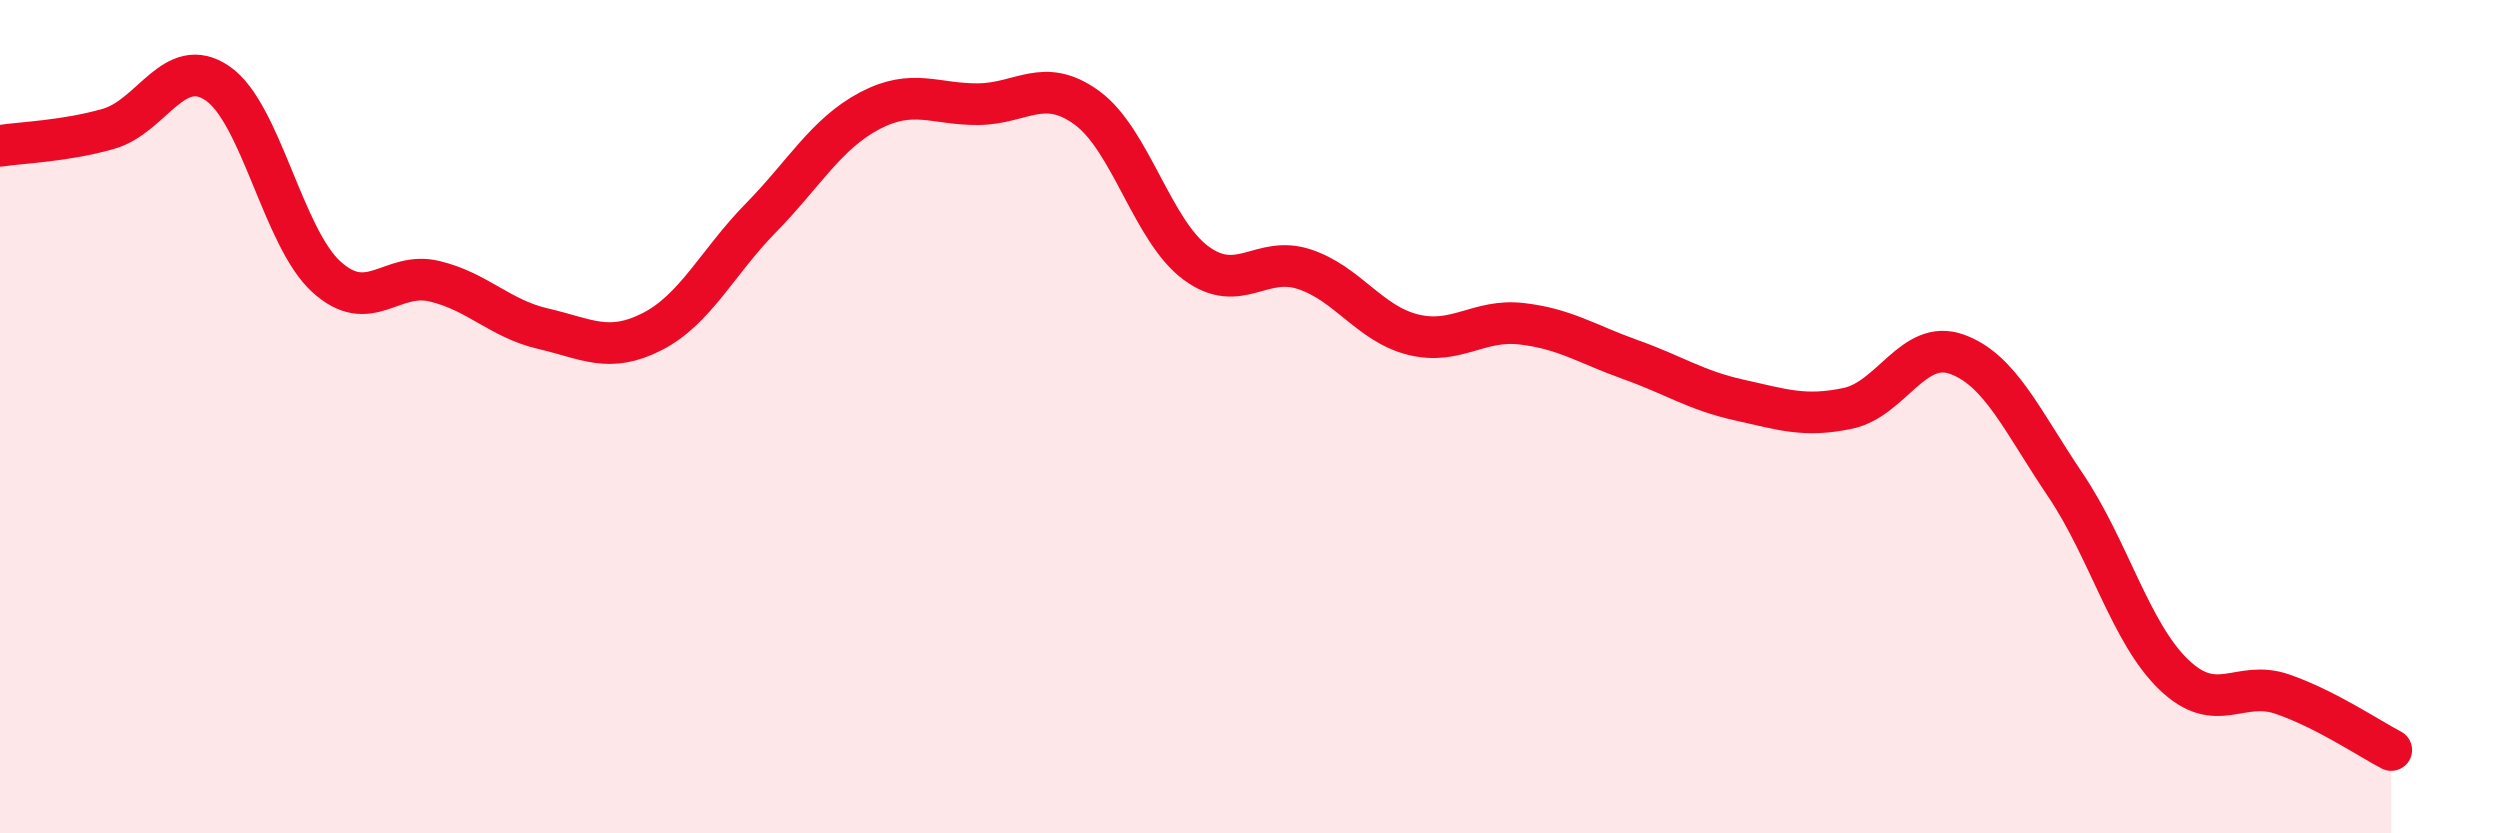
    <svg width="60" height="20" viewBox="0 0 60 20" xmlns="http://www.w3.org/2000/svg">
      <path
        d="M 0,3.5 C 0.52,3.42 1.57,3.39 2.61,3.09 C 3.65,2.79 4.18,1.29 5.22,2 C 6.26,2.71 6.79,5.69 7.83,6.64 C 8.87,7.59 9.39,6.5 10.43,6.75 C 11.47,7 12,7.65 13.04,7.89 C 14.08,8.13 14.61,8.49 15.65,7.96 C 16.69,7.43 17.22,6.29 18.26,5.23 C 19.3,4.17 19.83,3.21 20.87,2.66 C 21.91,2.11 22.44,2.51 23.48,2.5 C 24.52,2.49 25.05,1.83 26.09,2.59 C 27.13,3.35 27.66,5.54 28.7,6.31 C 29.74,7.08 30.26,6.12 31.3,6.46 C 32.34,6.8 32.87,7.77 33.91,8.03 C 34.95,8.29 35.48,7.65 36.52,7.77 C 37.56,7.89 38.09,8.26 39.13,8.63 C 40.17,9 40.7,9.37 41.74,9.6 C 42.78,9.83 43.31,10.02 44.35,9.8 C 45.39,9.58 45.92,8.13 46.96,8.5 C 48,8.87 48.53,10.1 49.57,11.64 C 50.61,13.18 51.13,15.19 52.17,16.19 C 53.21,17.19 53.74,16.3 54.78,16.66 C 55.82,17.02 56.87,17.73 57.39,18L57.39 20L0 20Z"
        fill="#EB0A25"
        opacity="0.1"
        stroke-linecap="round"
        stroke-linejoin="round"
      />
      <path
        d="M 0,3.5 C 0.52,3.42 1.57,3.39 2.61,3.09 C 3.65,2.79 4.18,1.29 5.22,2 C 6.26,2.71 6.79,5.69 7.83,6.64 C 8.87,7.59 9.39,6.5 10.43,6.75 C 11.47,7 12,7.65 13.04,7.89 C 14.08,8.13 14.61,8.49 15.65,7.96 C 16.69,7.43 17.22,6.29 18.26,5.23 C 19.3,4.17 19.83,3.21 20.87,2.66 C 21.91,2.11 22.44,2.51 23.48,2.5 C 24.52,2.49 25.05,1.83 26.09,2.59 C 27.13,3.35 27.66,5.54 28.7,6.31 C 29.74,7.08 30.26,6.12 31.3,6.46 C 32.34,6.8 32.87,7.77 33.91,8.03 C 34.95,8.29 35.48,7.65 36.52,7.77 C 37.56,7.89 38.09,8.26 39.13,8.63 C 40.17,9 40.7,9.37 41.74,9.6 C 42.78,9.83 43.31,10.02 44.35,9.8 C 45.39,9.58 45.92,8.13 46.96,8.5 C 48,8.87 48.53,10.1 49.57,11.64 C 50.61,13.18 51.13,15.19 52.17,16.19 C 53.21,17.19 53.74,16.3 54.78,16.66 C 55.82,17.02 56.87,17.73 57.39,18"
        stroke="#EB0A25"
        stroke-width="1"
        fill="none"
        stroke-linecap="round"
        stroke-linejoin="round"
      />
    </svg>
  